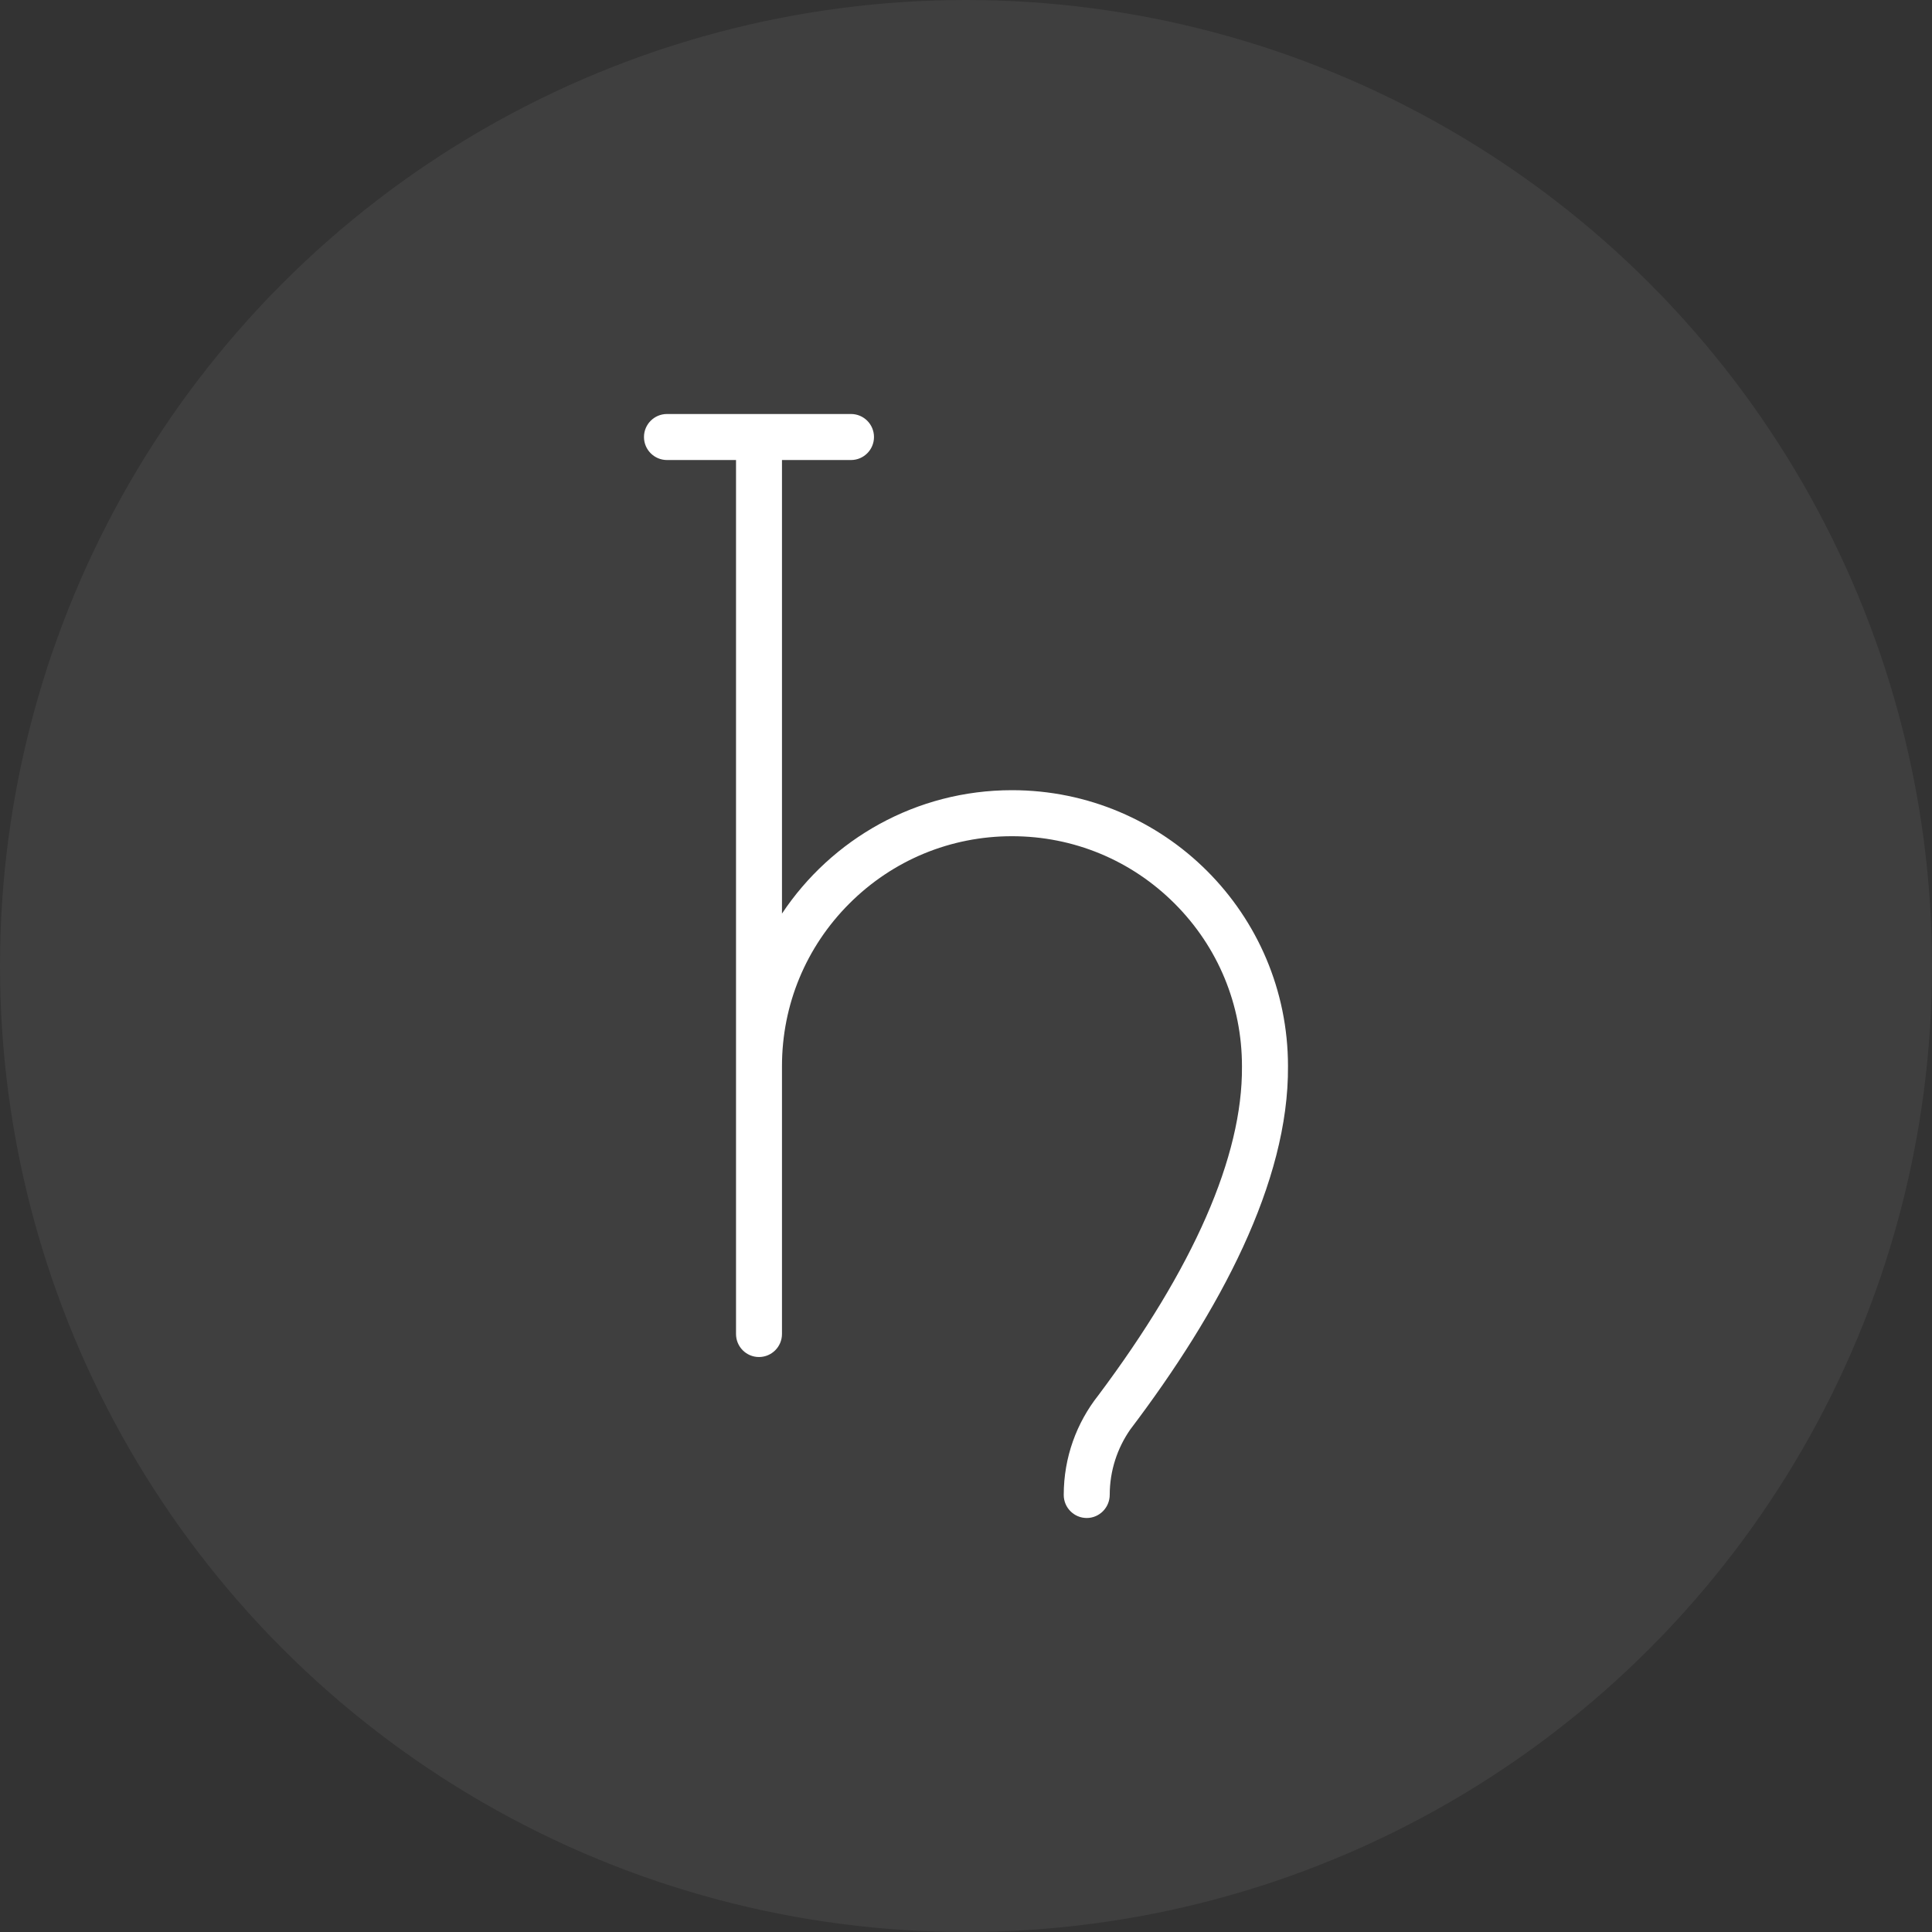 <svg width="56" height="56" viewBox="0 0 56 56" fill="none" xmlns="http://www.w3.org/2000/svg">
<rect x="0" y="0" width="56" height="56" fill="#333333" stroke="none"/>
<circle cx="28" cy="28" r="28" fill="white" fill-opacity="0.06"/>
<path d="M29.333 22.904C26.55 22.904 24.099 24.326 22.666 26.481V13.334H24.666C25.035 13.334 25.333 13.035 25.333 12.667C25.333 12.299 25.035 12 24.666 12H19.334C18.964 12 18.666 12.299 18.666 12.667C18.666 13.035 18.964 13.334 19.334 13.334H21.334V38.666C21.334 39.035 21.631 39.334 21.999 39.334C22.368 39.334 22.666 39.035 22.666 38.666V30.904C22.666 29.124 23.36 27.449 24.619 26.19C25.878 24.931 27.552 24.238 29.333 24.238C31.113 24.238 32.787 24.931 34.047 26.19C35.306 27.449 35.999 29.124 35.999 30.904V30.91V30.915C36.02 33.516 34.593 36.76 31.837 40.442C31.208 41.237 30.833 42.24 30.833 43.332C30.833 43.701 31.132 44 31.5 44C31.869 44 32.166 43.695 32.166 43.326C32.167 42.625 32.387 41.975 32.759 41.438C35.356 38.009 37.359 34.265 37.333 30.904C37.333 26.486 33.751 22.904 29.333 22.904Z" fill="white"/>
</svg>